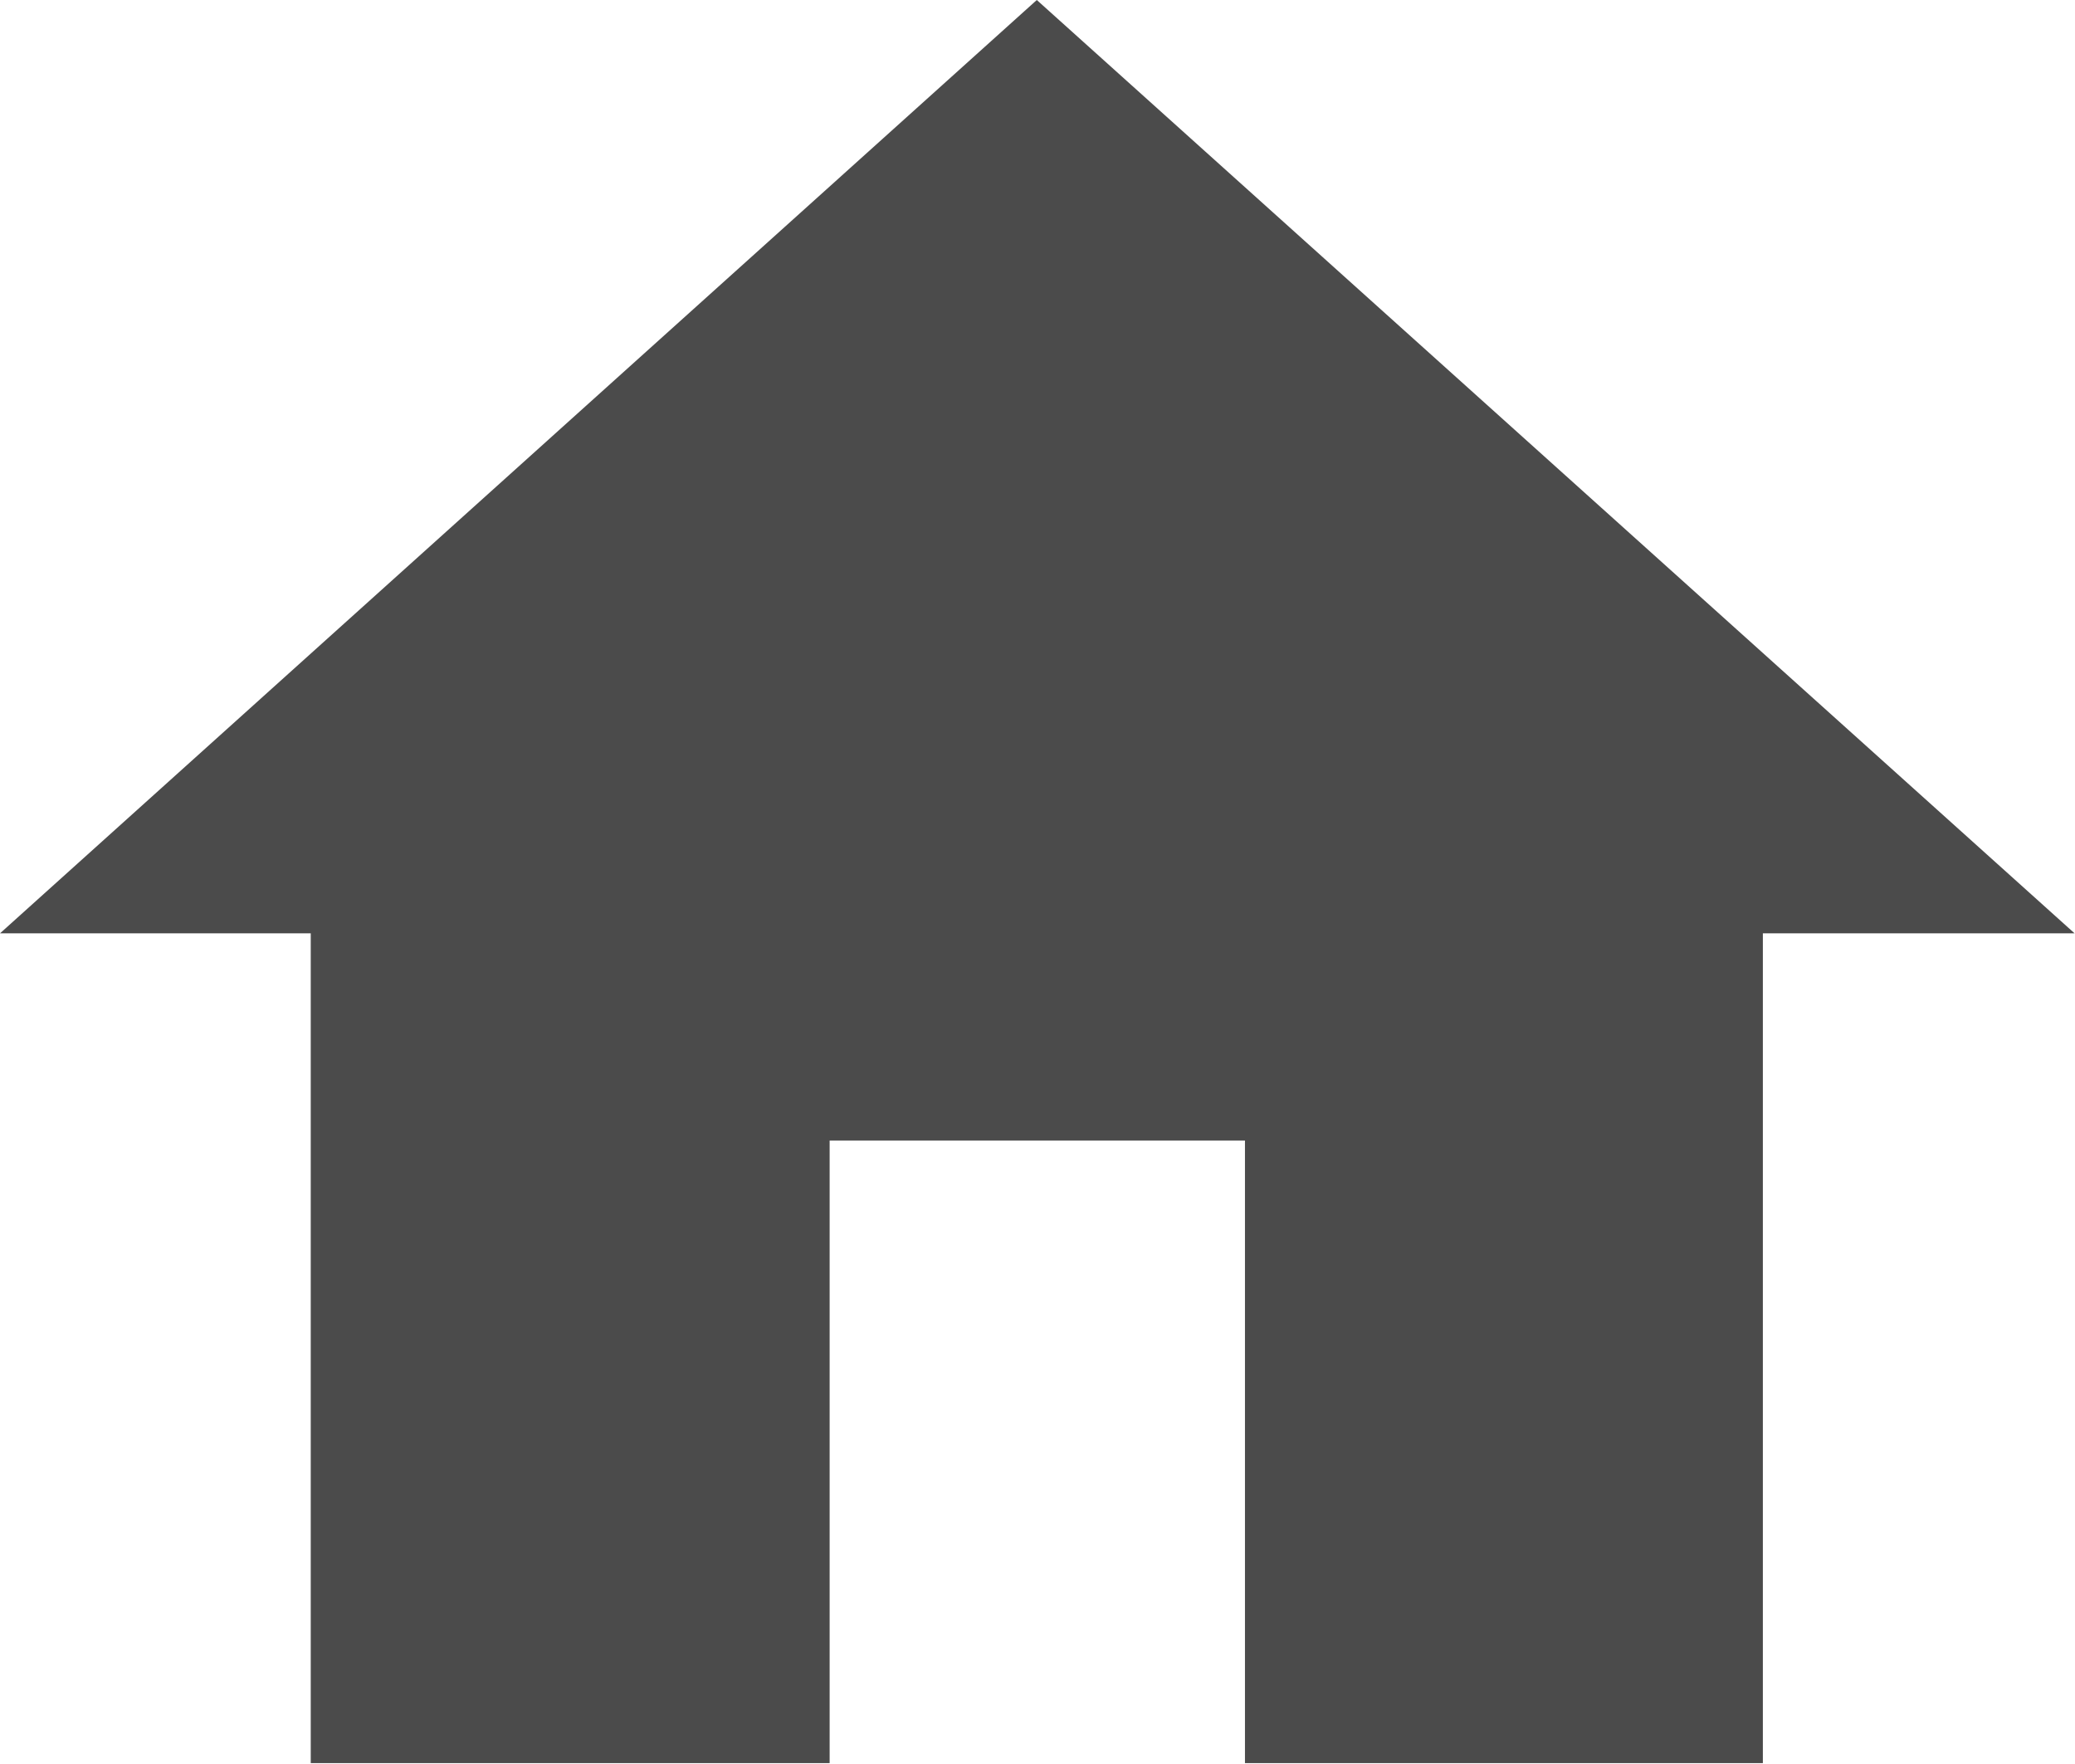 <svg width="20.834" height="17.708" viewBox="0 0 20.834 17.708" fill="none" xmlns="http://www.w3.org/2000/svg" xmlns:xlink="http://www.w3.org/1999/xlink">
	<desc>
			Created with Pixso.
	</desc>
	<defs/>
	<path id="Vector" d="M8.33 17.7L8.33 11.45L12.5 11.45L12.5 17.7L17.7 17.7L17.7 9.37L20.83 9.37L10.41 0L0 9.37L3.12 9.37L3.12 17.7L8.33 17.7Z" fill="#4B4B4B" fill-opacity="1" fill-rule="nonzero"/>
</svg>

